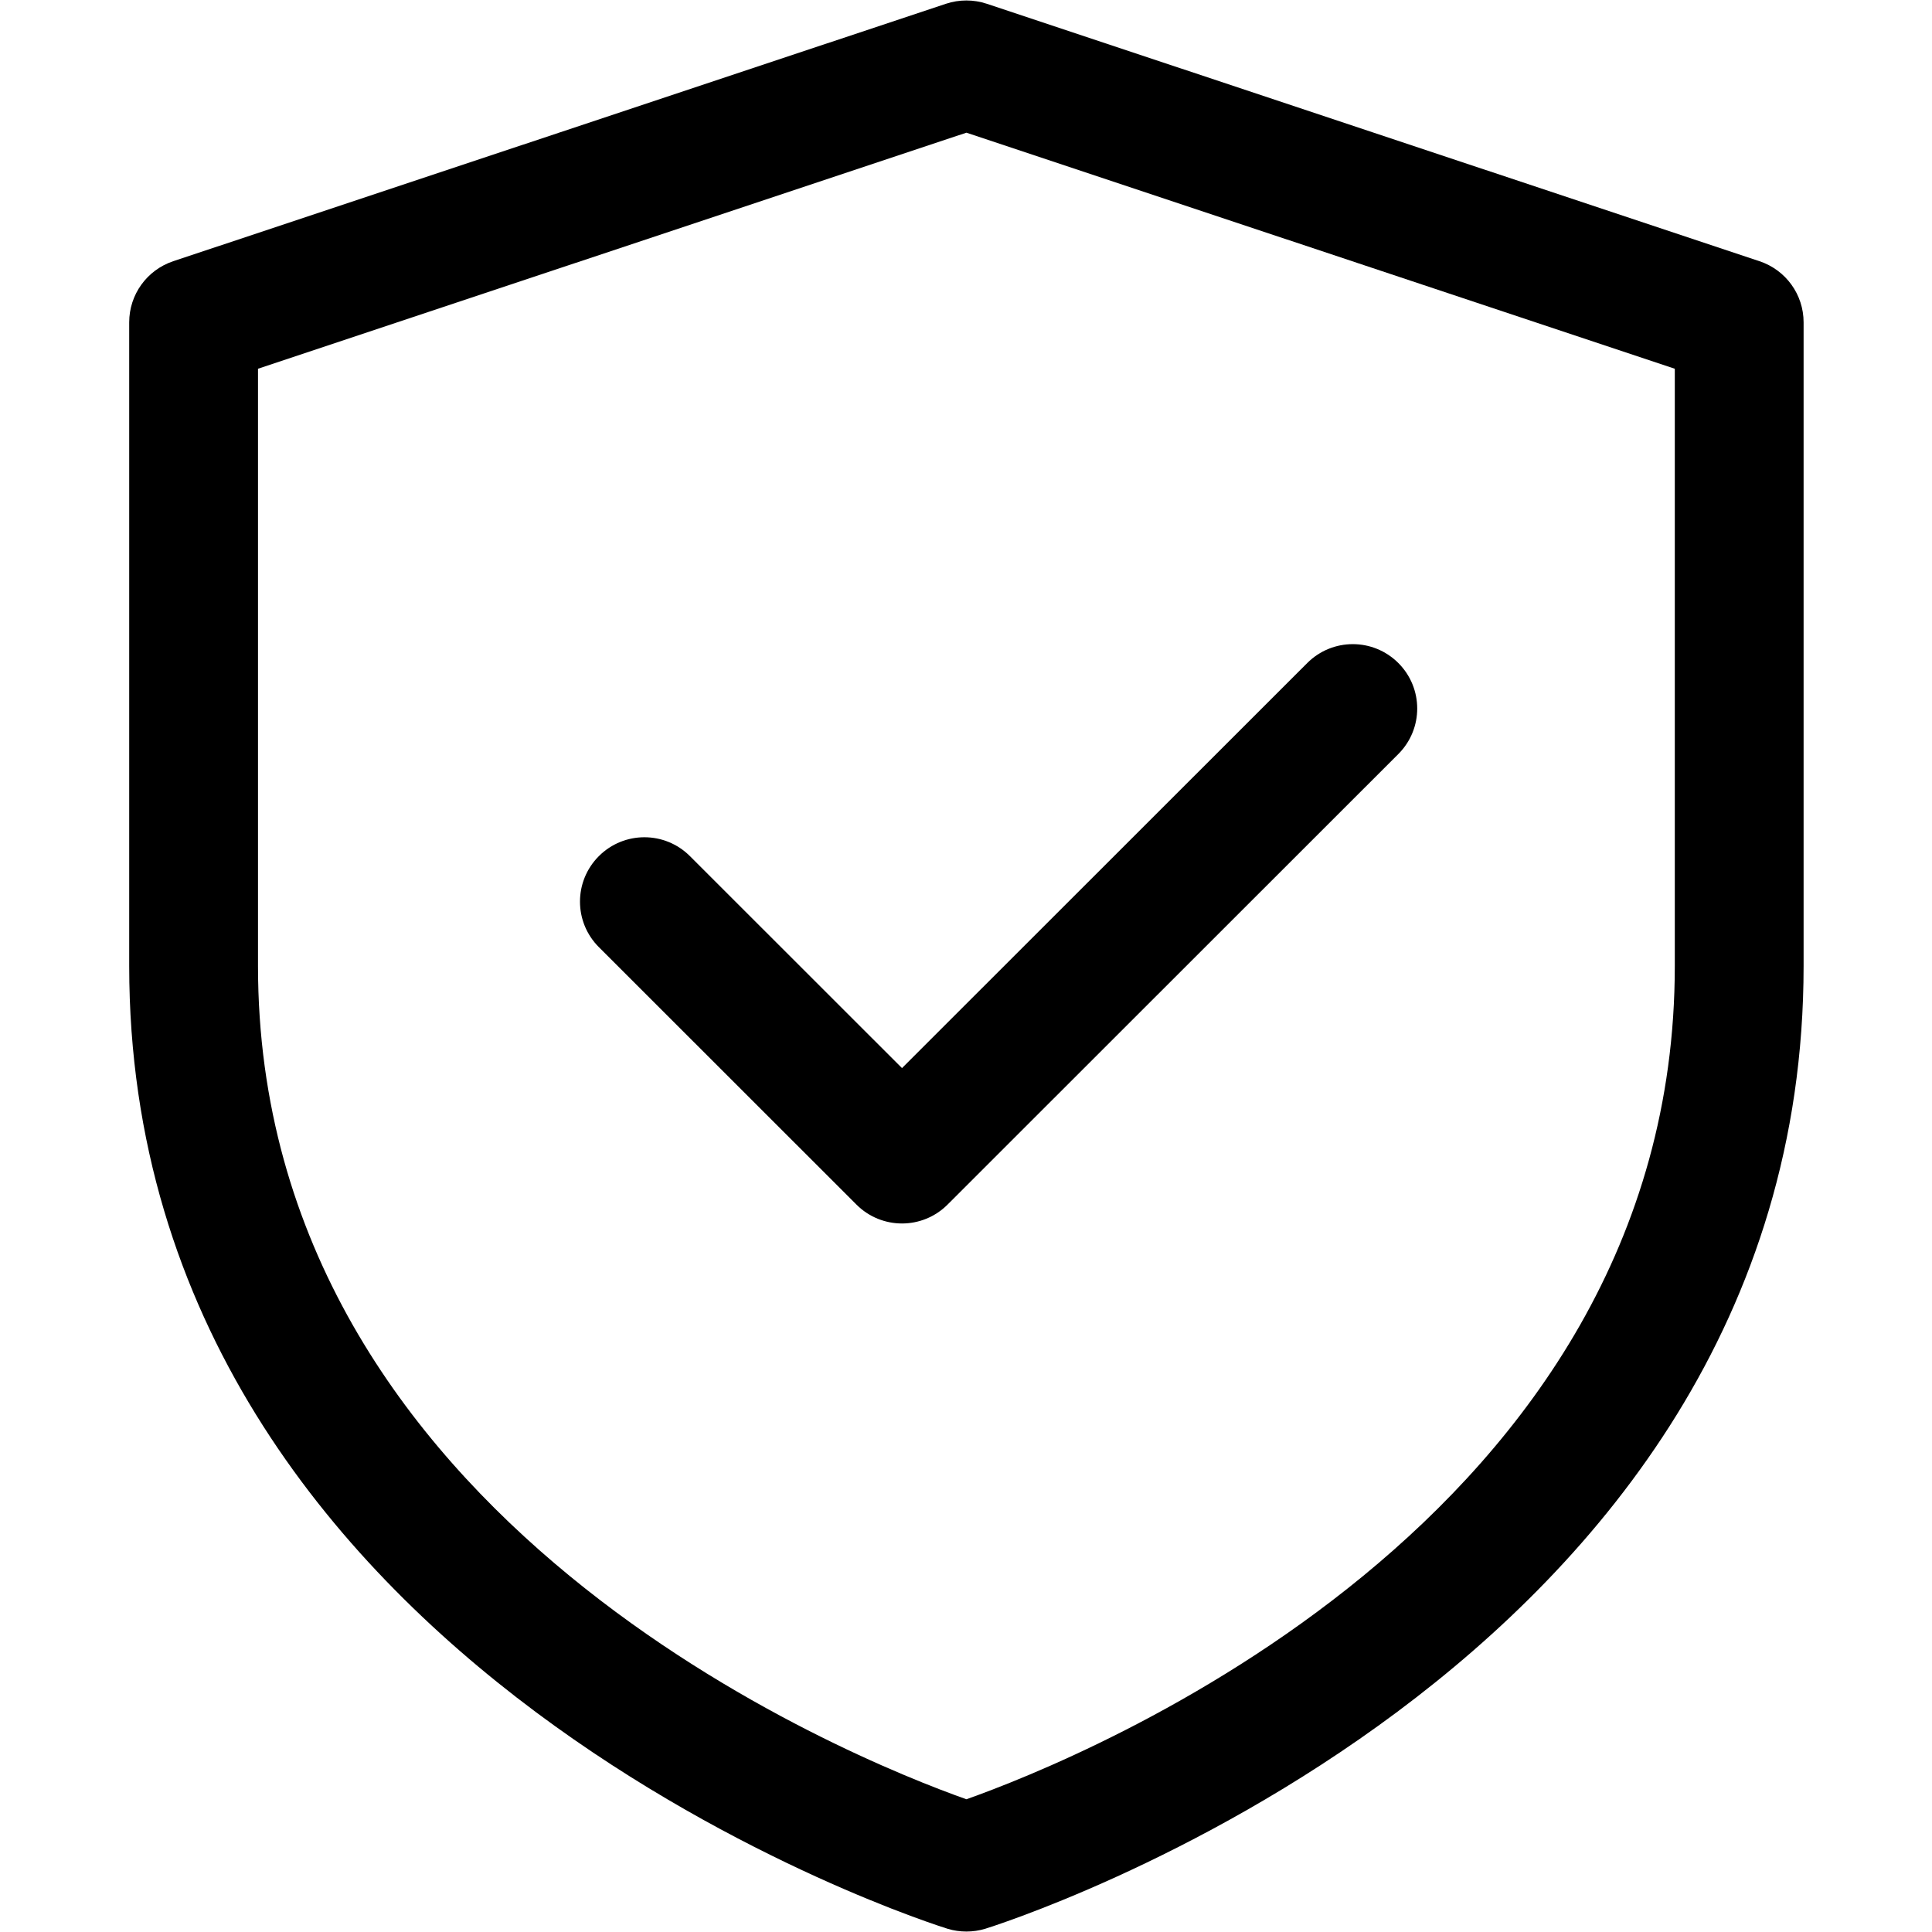 <svg version="1.0" preserveAspectRatio="xMidYMid meet" height="1080" viewBox="0 0 810 810" zoomAndPan="magnify" width="1080" xmlns:xlink="http://www.w3.org/1999/xlink" xmlns="http://www.w3.org/2000/svg"><defs><clipPath id="871dd7230b"><path clip-rule="nonzero" d="M 54.168 0 L 756.168 0 L 756.168 810 L 54.168 810 Z M 54.168 0"></path></clipPath></defs><g clip-path="url(#871dd7230b)"><path fill-rule="nonzero" fill-opacity="1" d="M 737.699 109.52 L 413.699 1.574 C 408.141 -0.262 402.172 -0.262 396.609 1.574 L 72.609 109.52 C 61.594 113.219 54.168 123.5 54.168 135.129 L 54.168 405 C 54.168 701.586 393.91 807.617 397.367 808.672 C 399.902 809.426 402.523 809.805 405.168 809.805 C 407.816 809.805 410.434 809.426 412.973 808.672 C 416.426 807.617 756.168 701.586 756.168 405 L 756.168 135.129 C 756.168 123.5 748.742 113.219 737.699 109.52 Z M 702.168 405 C 702.168 637.898 452.934 737.426 405.168 754.348 C 357.406 737.426 108.168 637.898 108.168 405 L 108.168 154.59 L 405.168 55.629 L 702.168 154.59 Z M 702.168 405" fill="#000000"></path></g><path fill-rule="nonzero" fill-opacity="1" d="M 289.258 358.934 C 278.699 348.383 261.637 348.383 251.078 358.934 C 240.523 369.484 240.523 386.539 251.078 397.094 L 359.078 505.039 C 364.344 510.305 371.258 512.949 378.168 512.949 C 385.082 512.949 391.992 510.305 397.258 505.039 L 586.258 316.133 C 596.816 305.582 596.816 288.523 586.258 277.973 C 575.699 267.422 558.637 267.422 548.078 277.973 L 378.168 447.801 Z M 289.258 358.934" fill="#000000"></path></svg>